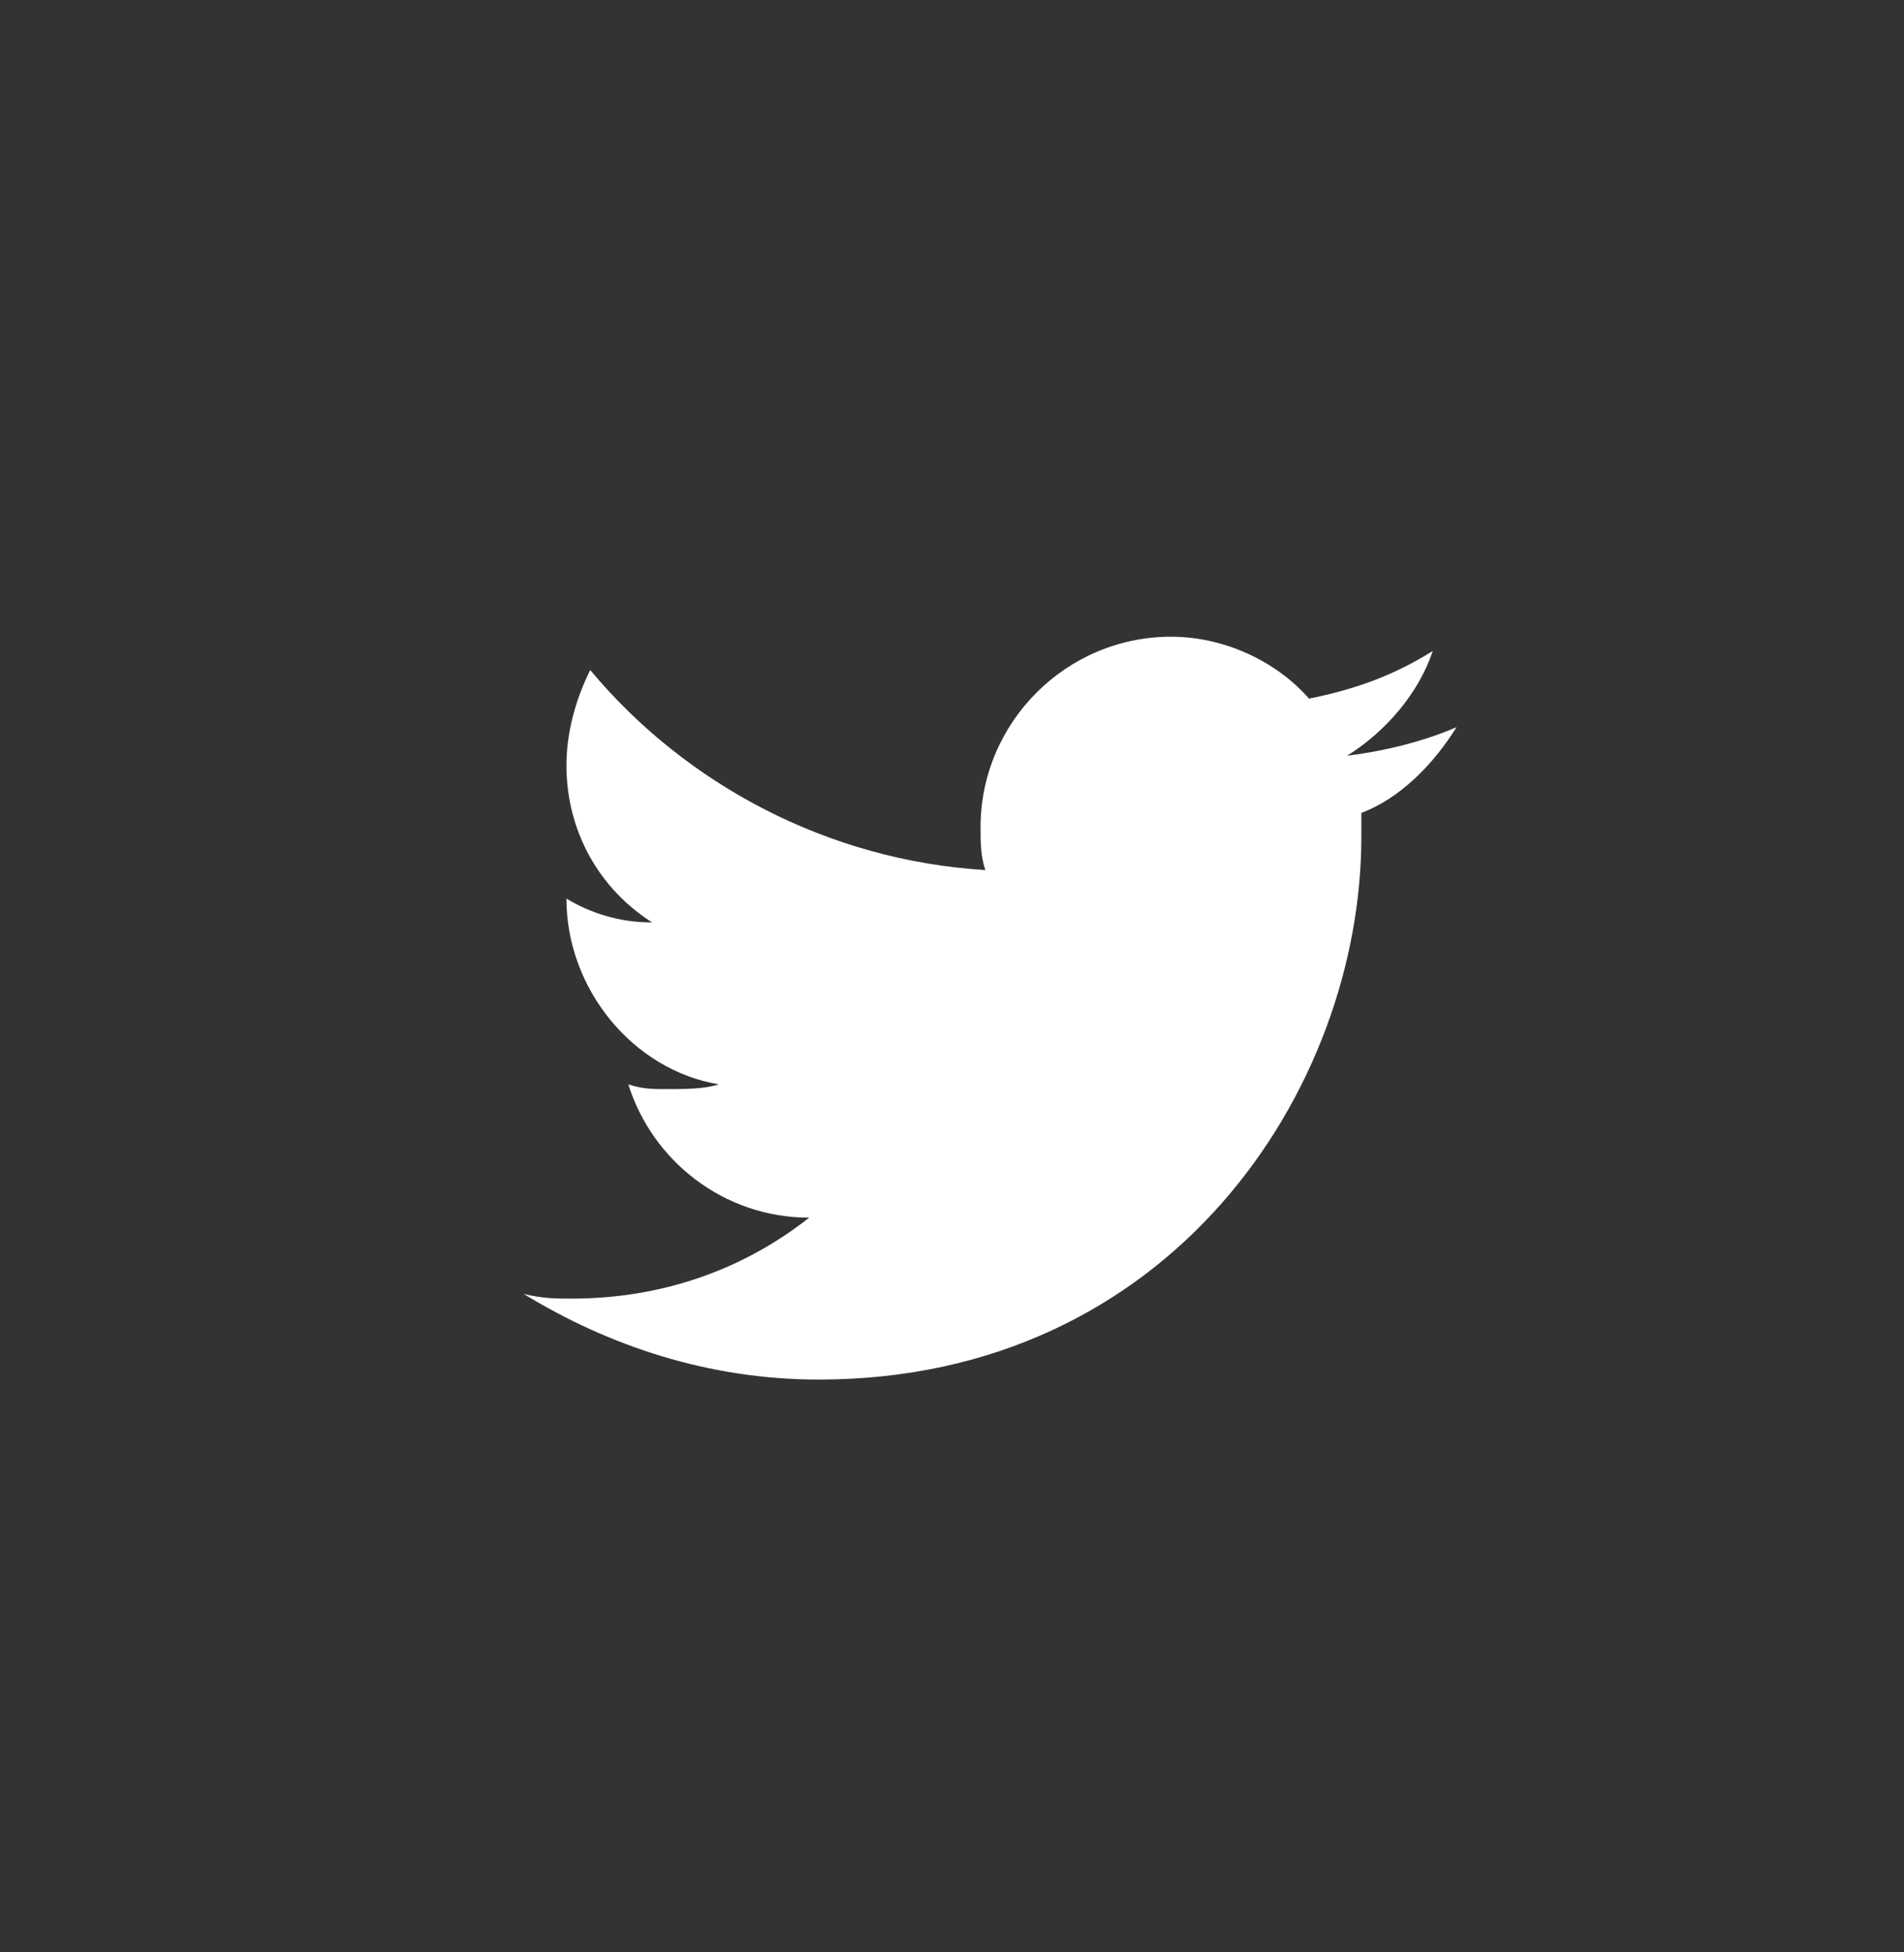 <svg width="40" height="41" viewBox="0 0 40 41" fill="none" xmlns="http://www.w3.org/2000/svg">
<rect x="0" y="0" width="40" height="41" fill="#333333" stroke="none"/>
<g id="Social Network">
<path id="Vector" d="M30.6 15.271C29.9 15.571 29.1 15.771 28.3 15.871C29.1 15.371 29.8 14.571 30.1 13.671C29.3 14.171 28.5 14.471 27.5 14.671C26.8 13.871 25.7 13.371 24.6 13.371C22.4 13.371 20.6 15.171 20.6 17.371C20.6 17.671 20.6 17.971 20.7 18.271C17.4 18.071 14.4 16.471 12.4 14.071C12.1 14.671 11.9 15.371 11.9 16.071C11.9 17.471 12.6 18.671 13.7 19.371C13 19.371 12.4 19.171 11.9 18.871C11.9 20.771 13.3 22.471 15.1 22.771C14.8 22.871 14.4 22.871 14 22.871C13.7 22.871 13.5 22.871 13.2 22.771C13.7 24.371 15.2 25.571 17 25.571C15.6 26.671 13.9 27.271 12 27.271C11.7 27.271 11.4 27.271 11 27.171C12.8 28.271 14.9 28.971 17.2 28.971C24.6 28.971 28.6 22.871 28.6 17.571V17.071C29.4 16.771 30.1 16.071 30.6 15.271Z" fill="white"/>
</g>
</svg>
